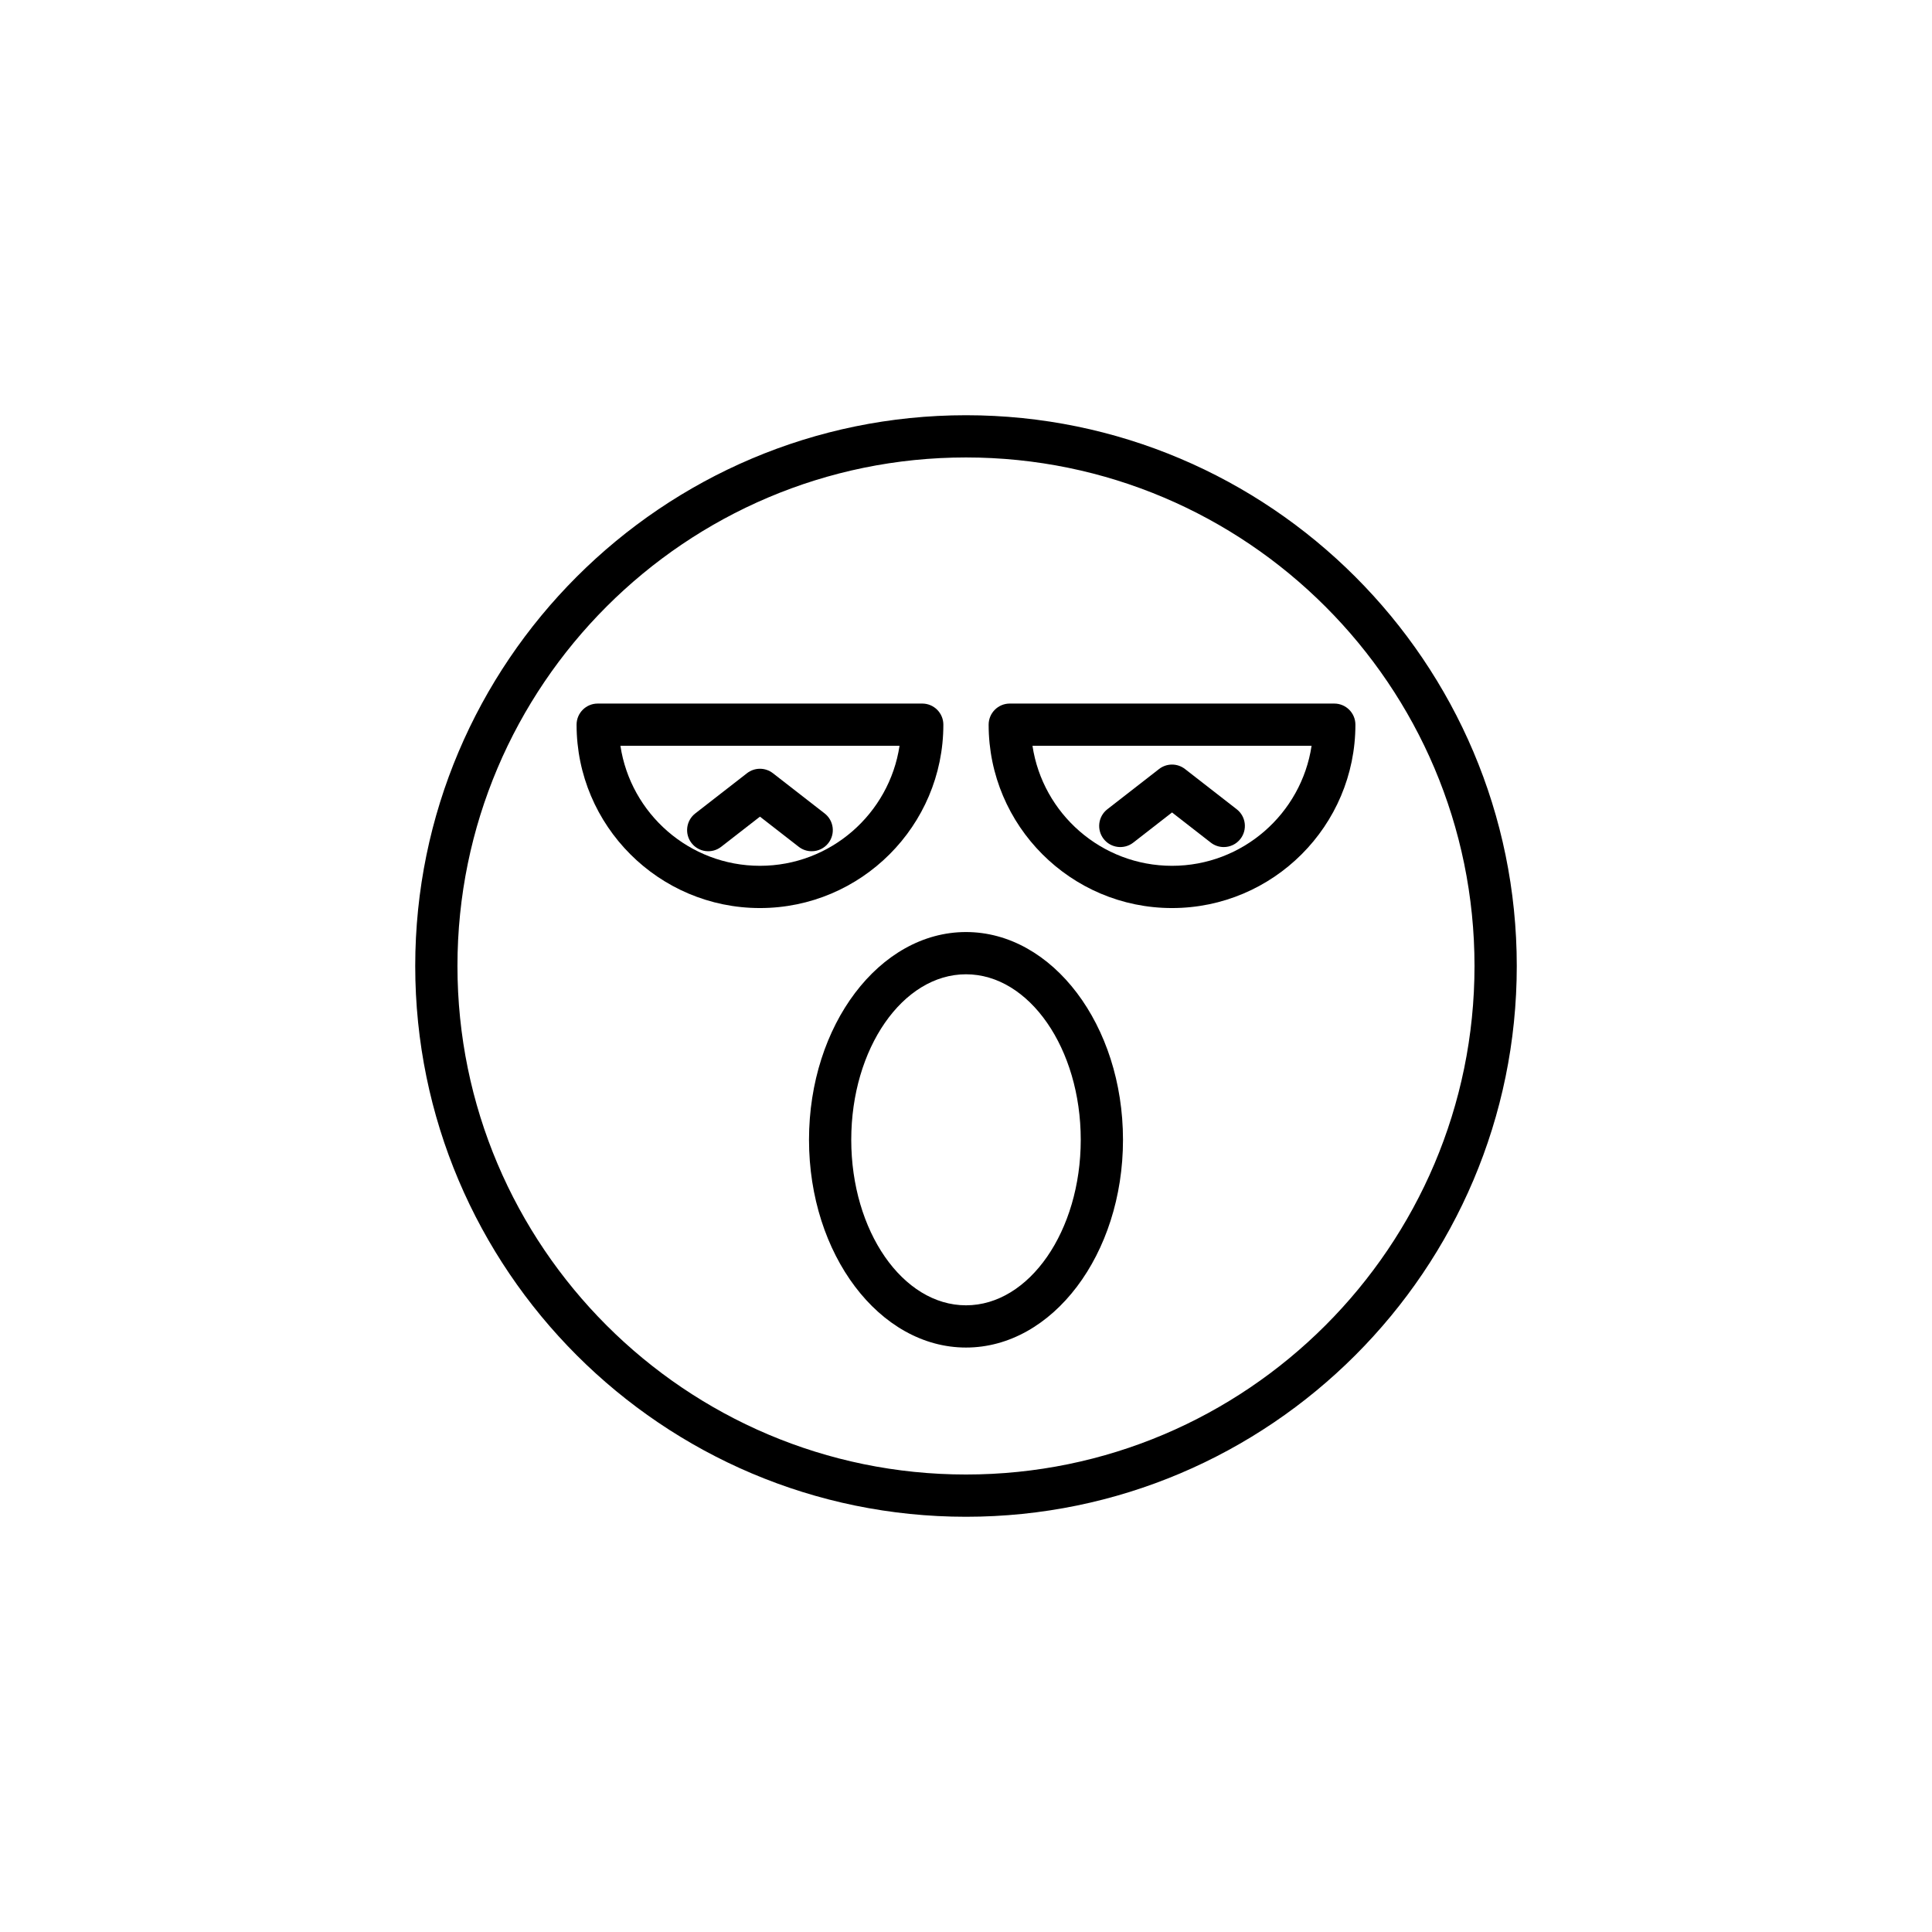 <?xml version="1.0" encoding="UTF-8"?>
<!-- Uploaded to: SVG Repo, www.svgrepo.com, Generator: SVG Repo Mixer Tools -->
<svg fill="#000000" width="800px" height="800px" version="1.1" viewBox="144 144 512 512" xmlns="http://www.w3.org/2000/svg">
 <g>
  <path d="m400 254.04c-80.484 0-145.96 65.48-145.96 145.96s65.477 145.96 145.96 145.96c80.48 0 145.96-65.48 145.96-145.96 0-80.477-65.477-145.96-145.96-145.96zm0 280.72c-74.309 0-134.77-60.457-134.77-134.77 0-74.305 60.457-134.76 134.77-134.76s134.76 60.457 134.76 134.77-60.453 134.76-134.76 134.76z"/>
  <path d="m394 336.05c0-3.094-2.508-5.598-5.598-5.598h-86.004c-3.09 0-5.598 2.504-5.598 5.598 0 26.793 21.801 48.594 48.598 48.594 26.801 0 48.602-21.801 48.602-48.594zm-48.598 37.398c-18.723 0-34.277-13.824-36.984-31.801h73.969c-2.711 17.977-18.262 31.801-36.984 31.801z"/>
  <path d="m348.83 348.91c-2.023-1.574-4.848-1.574-6.871 0l-13.707 10.66c-2.441 1.898-2.883 5.41-0.984 7.856 1.898 2.434 5.422 2.883 7.856 0.98l10.273-7.988 10.273 7.988c1.02 0.797 2.231 1.18 3.434 1.18 1.668 0 3.316-0.742 4.422-2.16 1.898-2.445 1.457-5.957-0.984-7.856z"/>
  <path d="m406 336.05c0 26.793 21.801 48.594 48.598 48.594s48.598-21.801 48.598-48.594c0-3.094-2.508-5.598-5.598-5.598h-86c-3.09 0-5.598 2.504-5.598 5.598zm85.582 5.598c-2.707 17.973-18.262 31.801-36.98 31.801-18.723 0-34.277-13.824-36.984-31.801z"/>
  <path d="m444.33 367.3 10.27-7.992 10.27 7.992c1.023 0.797 2.234 1.18 3.438 1.18 1.668 0 3.316-0.742 4.418-2.16 1.898-2.445 1.461-5.957-0.98-7.856l-13.707-10.664c-2.023-1.574-4.856-1.574-6.879 0l-13.707 10.664c-2.438 1.898-2.879 5.41-0.98 7.856 1.895 2.438 5.414 2.879 7.859 0.98z"/>
  <path d="m400 391c-22.941 0-41.605 24.699-41.605 55.055 0 30.363 18.664 55.059 41.605 55.059s41.605-24.699 41.605-55.059c-0.004-30.355-18.668-55.055-41.605-55.055zm0 98.922c-16.766 0-30.41-19.68-30.41-43.863 0-24.188 13.641-43.863 30.41-43.863 16.766 0 30.41 19.676 30.41 43.859-0.004 24.184-13.645 43.867-30.41 43.867z"/>
 </g>
</svg>
